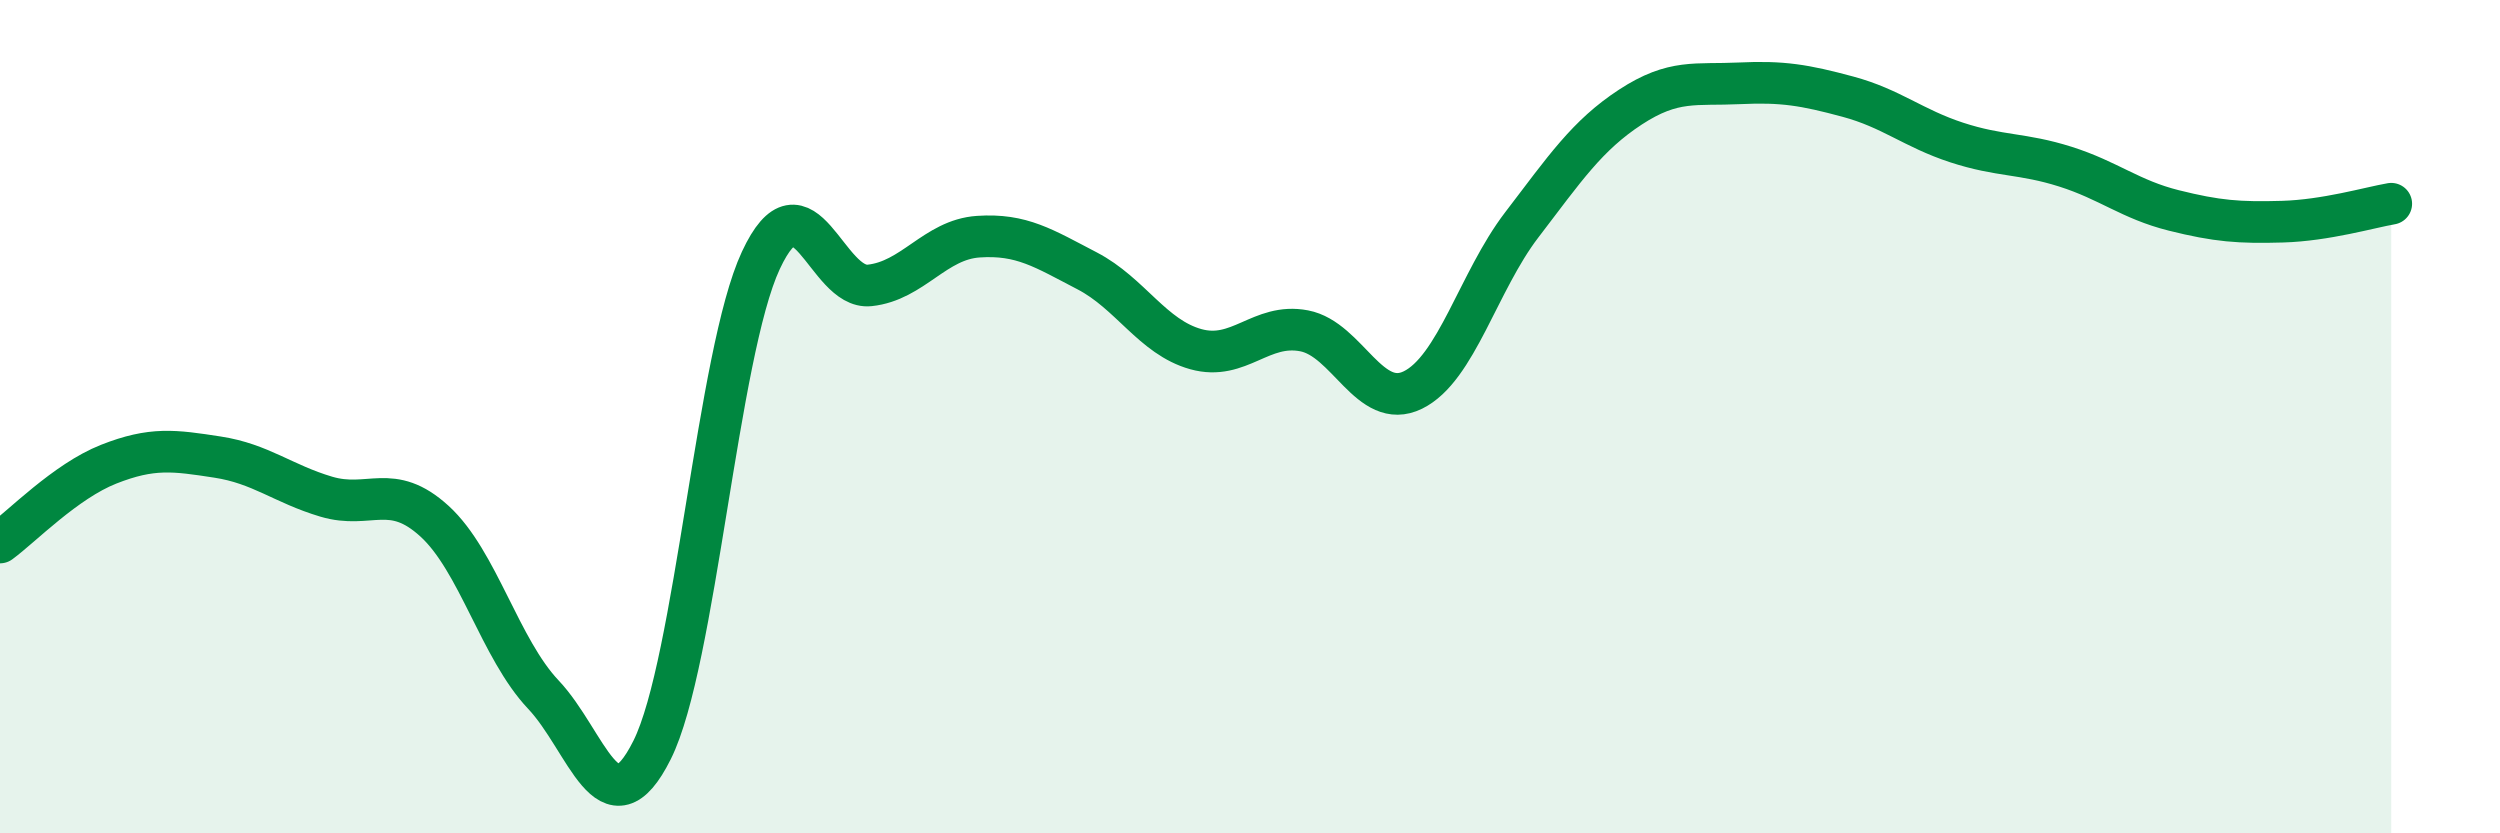 
    <svg width="60" height="20" viewBox="0 0 60 20" xmlns="http://www.w3.org/2000/svg">
      <path
        d="M 0,13.02 C 0.52,12.64 1.57,11.55 2.61,11.14 C 3.65,10.73 4.18,10.81 5.22,10.97 C 6.26,11.13 6.79,11.61 7.83,11.92 C 8.87,12.23 9.39,11.56 10.43,12.51 C 11.47,13.46 12,15.57 13.04,16.67 C 14.08,17.77 14.61,20.08 15.65,18 C 16.69,15.92 17.22,8.48 18.26,6.25 C 19.3,4.02 19.83,6.96 20.87,6.85 C 21.91,6.74 22.44,5.75 23.48,5.68 C 24.52,5.61 25.05,5.96 26.09,6.5 C 27.13,7.04 27.66,8.09 28.7,8.38 C 29.74,8.67 30.26,7.74 31.3,7.94 C 32.34,8.14 32.87,9.87 33.91,9.36 C 34.95,8.85 35.48,6.76 36.52,5.4 C 37.56,4.04 38.09,3.25 39.13,2.57 C 40.17,1.89 40.7,2.05 41.74,2 C 42.78,1.95 43.31,2.04 44.35,2.32 C 45.39,2.6 45.92,3.08 46.96,3.42 C 48,3.76 48.53,3.67 49.57,4 C 50.61,4.33 51.13,4.79 52.17,5.05 C 53.21,5.31 53.74,5.35 54.78,5.32 C 55.82,5.29 56.87,4.98 57.39,4.89L57.39 20L0 20Z"
        fill="#008740"
        opacity="0.1"
        stroke-linecap="round"
        stroke-linejoin="round"
      />
      <path
        d="M 0,13.02 C 0.52,12.64 1.57,11.55 2.61,11.14 C 3.65,10.73 4.18,10.81 5.22,10.97 C 6.26,11.13 6.79,11.61 7.83,11.92 C 8.87,12.23 9.39,11.56 10.43,12.51 C 11.47,13.46 12,15.57 13.04,16.67 C 14.08,17.77 14.61,20.08 15.65,18 C 16.69,15.92 17.22,8.48 18.26,6.25 C 19.3,4.02 19.83,6.96 20.87,6.85 C 21.91,6.74 22.44,5.75 23.48,5.68 C 24.52,5.61 25.05,5.96 26.09,6.5 C 27.13,7.04 27.66,8.09 28.7,8.38 C 29.74,8.67 30.26,7.74 31.3,7.94 C 32.34,8.14 32.87,9.87 33.91,9.36 C 34.95,8.85 35.48,6.76 36.52,5.4 C 37.56,4.04 38.09,3.25 39.13,2.57 C 40.17,1.89 40.7,2.05 41.74,2 C 42.78,1.95 43.31,2.04 44.35,2.32 C 45.39,2.6 45.92,3.08 46.96,3.42 C 48,3.76 48.53,3.67 49.57,4 C 50.61,4.33 51.13,4.79 52.17,5.05 C 53.21,5.31 53.74,5.35 54.78,5.32 C 55.82,5.29 56.87,4.98 57.39,4.89"
        stroke="#008740"
        stroke-width="1"
        fill="none"
        stroke-linecap="round"
        stroke-linejoin="round"
      />
    </svg>
  